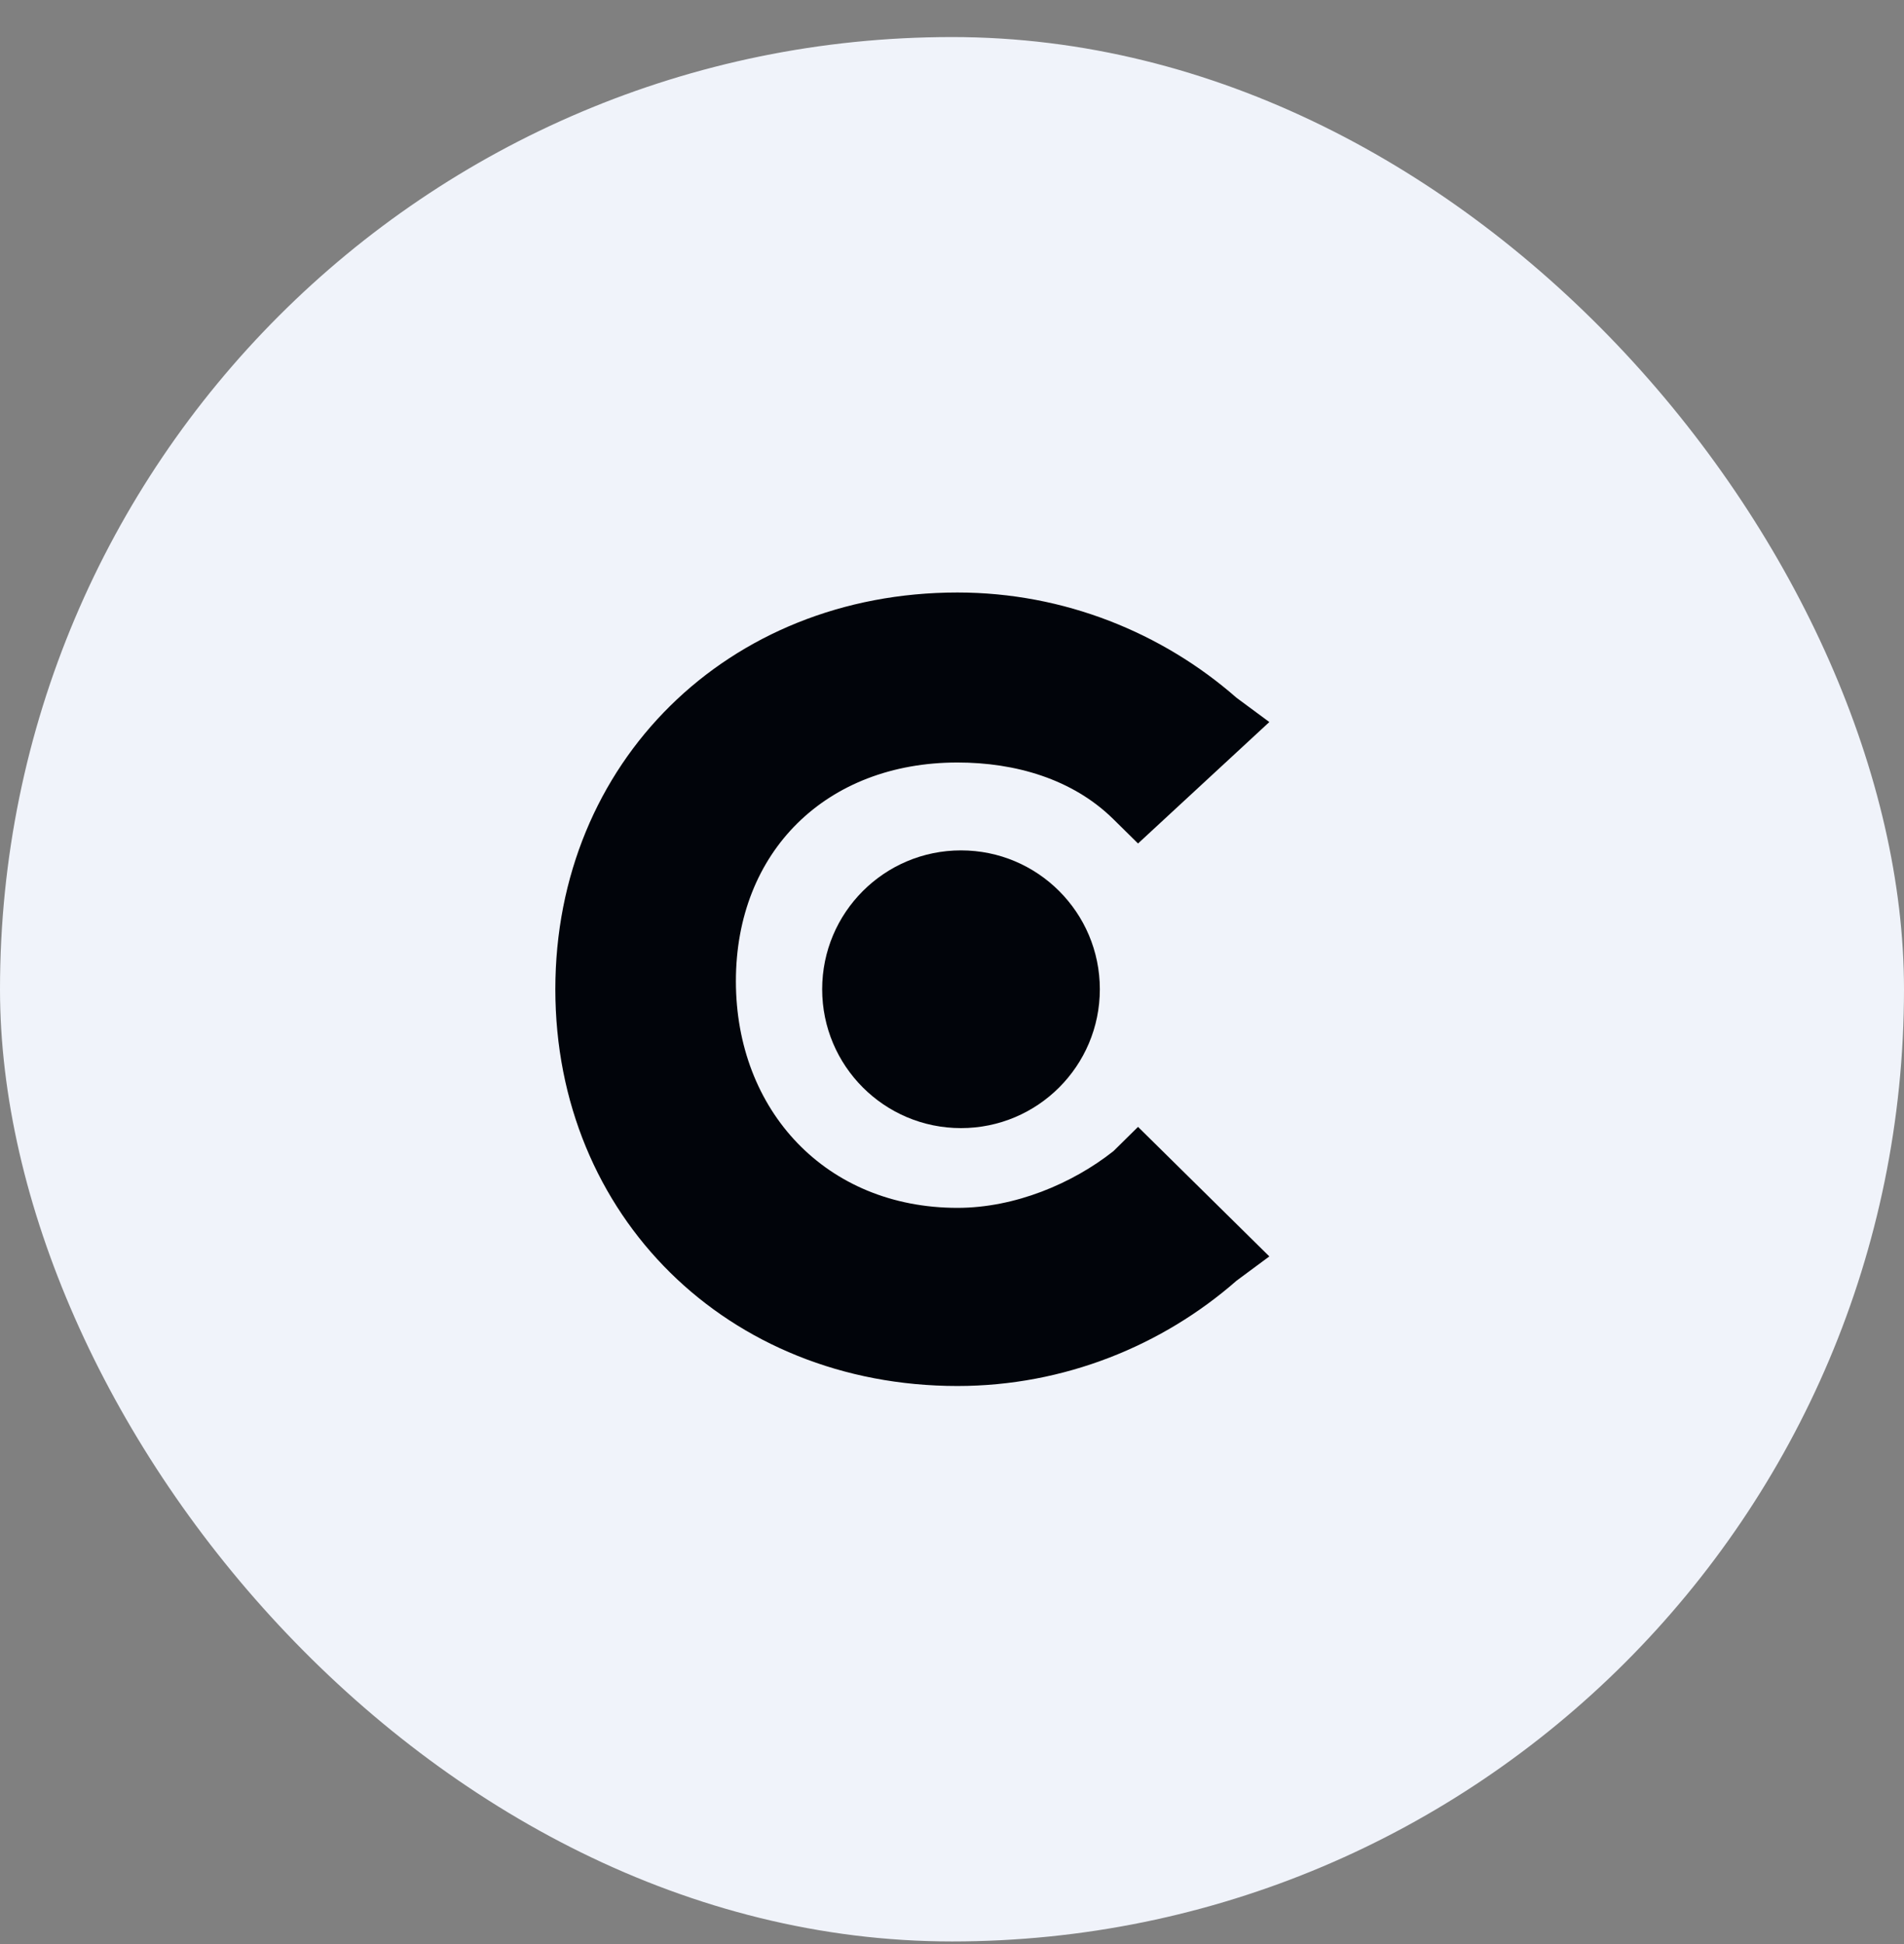 <?xml version="1.0" encoding="UTF-8"?>
<svg xmlns="http://www.w3.org/2000/svg" width="48" height="49" viewBox="0 0 48 49" fill="none">
  <rect x="0" y="0" width="48" height="49" fill="#808080" stroke="none"/>
  <rect y="0.934" width="48" height="48" rx="24" fill="#F0F3FA"></rect>
  <path d="M28.069 29.015C27.035 29.832 25.586 30.444 24.138 30.444C20.828 30.444 18.552 27.995 18.552 24.73C18.552 21.464 20.828 19.219 24.138 19.219C25.586 19.219 27.035 19.628 28.069 20.648L28.69 21.26L32 18.199L31.172 17.587C29.31 15.954 26.828 14.934 24.138 14.934C18.345 14.934 14 19.219 14 24.934C14 30.648 18.345 34.934 24.138 34.934C26.828 34.934 29.31 33.913 31.172 32.281L32 31.668L28.69 28.403L28.069 29.015Z" fill="#01040A"></path>
  <path d="M24.227 28.434C26.16 28.434 27.727 26.867 27.727 24.934C27.727 23.001 26.16 21.434 24.227 21.434C22.294 21.434 20.727 23.001 20.727 24.934C20.727 26.867 22.294 28.434 24.227 28.434Z" fill="#01040A"></path>
</svg>
